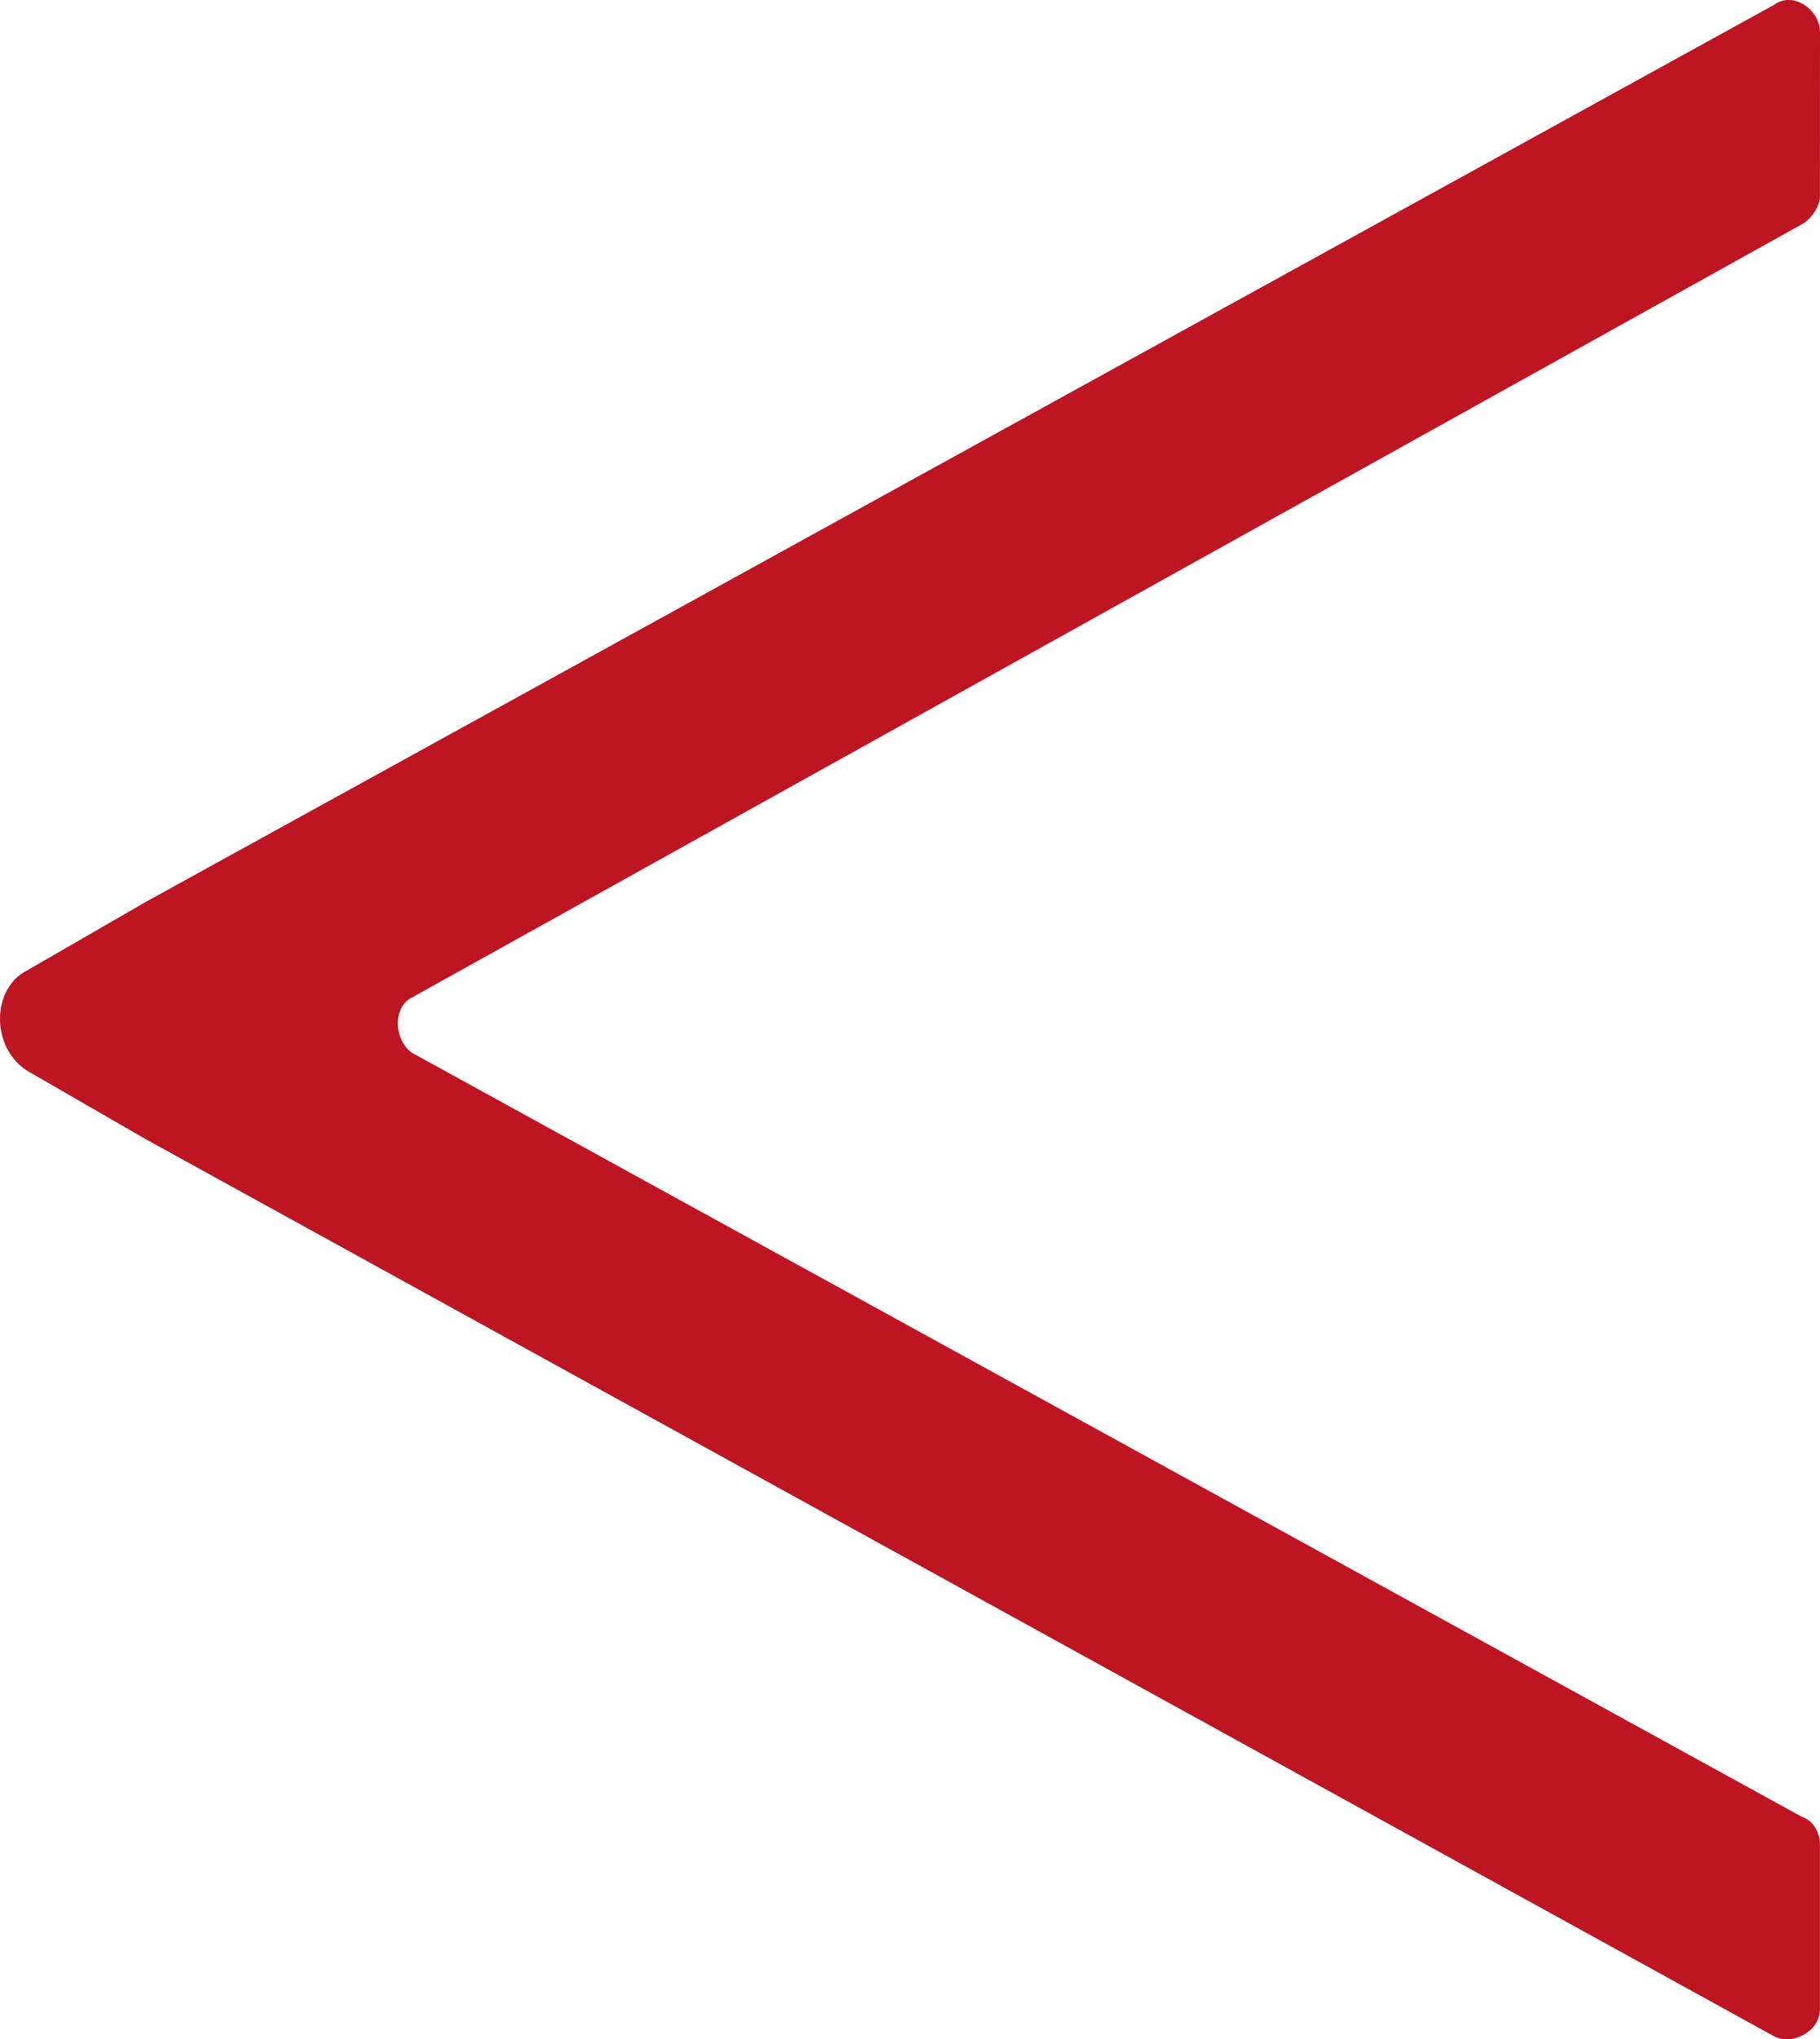 <?xml version="1.0" encoding="utf-8"?>
<!-- Generator: Adobe Illustrator 16.0.0, SVG Export Plug-In . SVG Version: 6.00 Build 0)  -->
<!DOCTYPE svg PUBLIC "-//W3C//DTD SVG 1.1//EN" "http://www.w3.org/Graphics/SVG/1.1/DTD/svg11.dtd">
<svg version="1.1" id="Layer_1" xmlns="http://www.w3.org/2000/svg" xmlns:xlink="http://www.w3.org/1999/xlink" x="0px" y="0px"
	 width="56.135px" height="62.855px" viewBox="0 0 56.135 62.855" enable-background="new 0 0 56.135 62.855" xml:space="preserve">
<path fill="#BE1522" d="M56.135,0.992c0-0.705-0.847-1.271-1.409-0.847L4.513,27.79l0,0l-3.667,2.116
	c-1.128,0.563-1.128,2.396,0,3.103l3.667,2.115l0,0l50.21,27.644c0.563,0.283,1.41-0.141,1.41-0.846v-5.078
	c0-0.281-0.142-0.705-0.562-0.846L12.694,32.444c-0.564-0.423-0.564-1.41,0-1.691L55.571,6.916c0.281-0.142,0.562-0.564,0.562-0.847
	L56.135,0.992L56.135,0.992z"/>
</svg>
